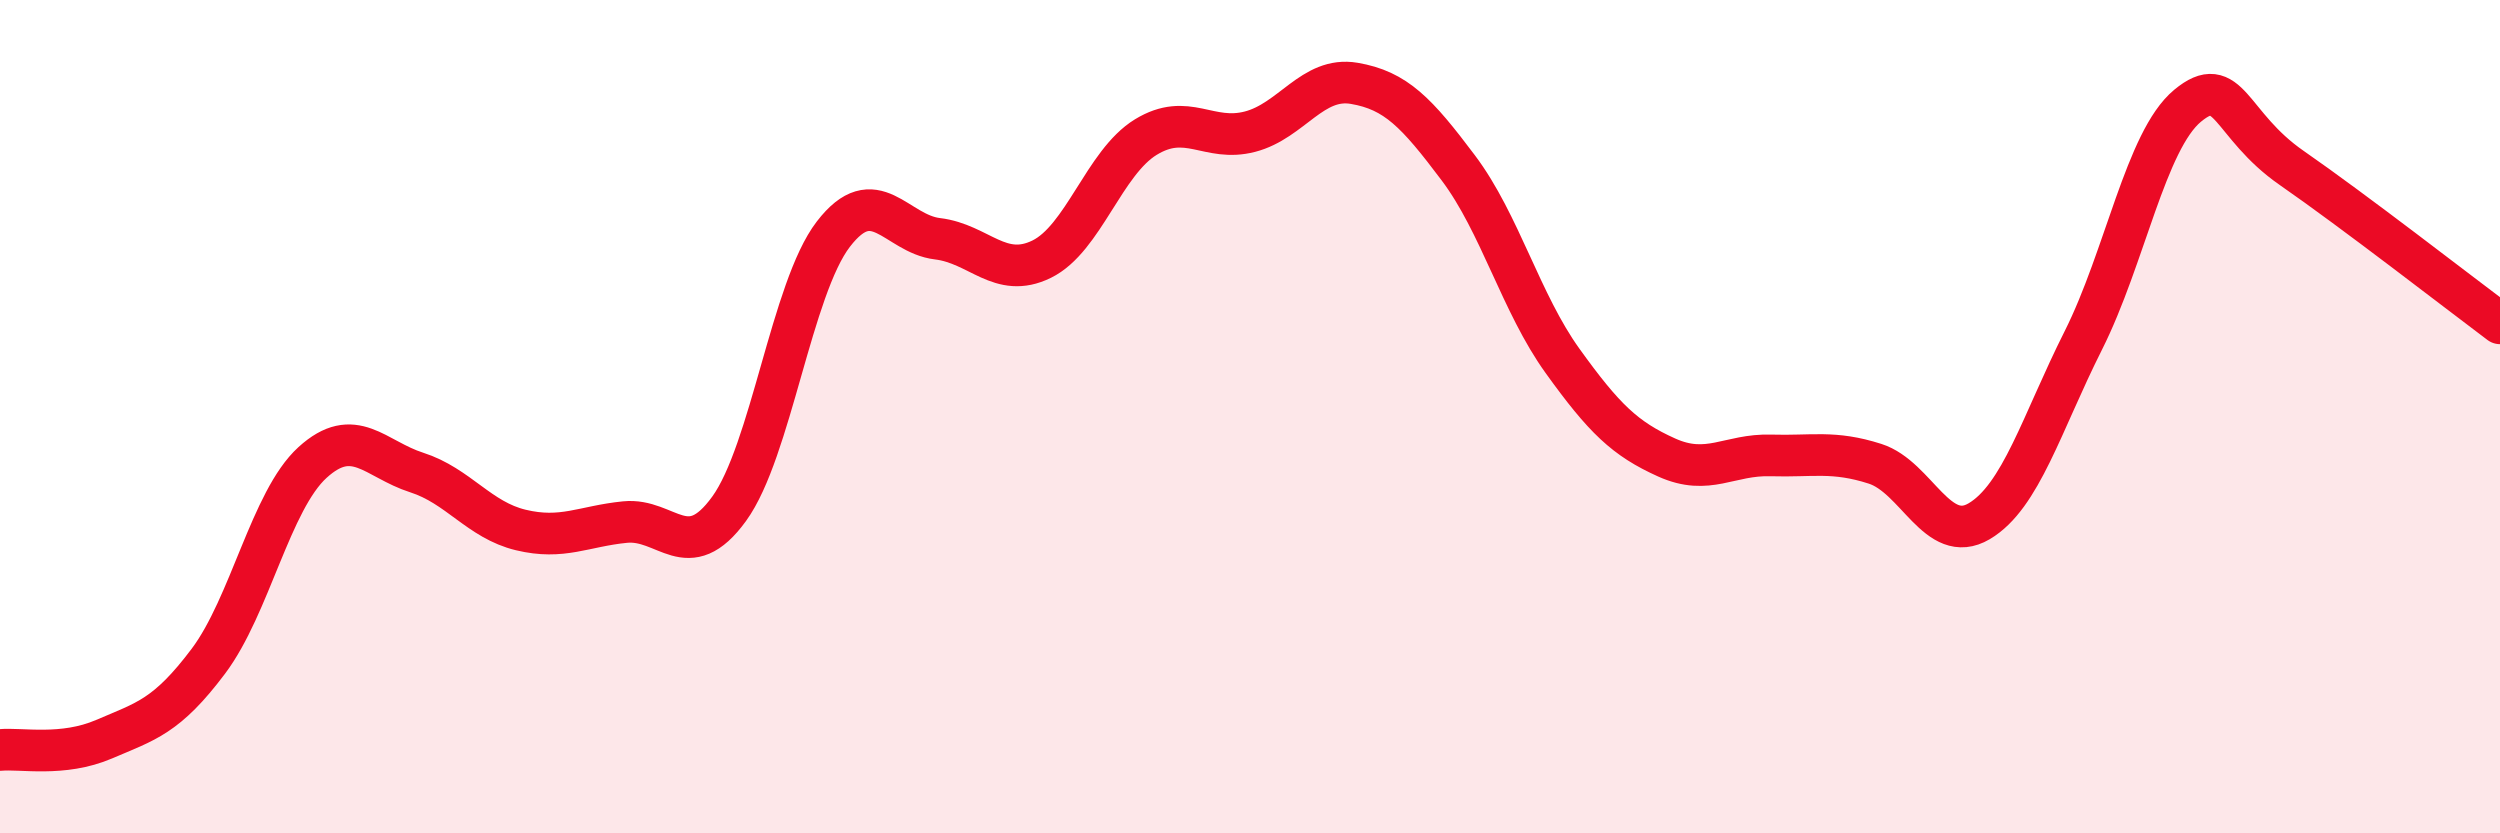 
    <svg width="60" height="20" viewBox="0 0 60 20" xmlns="http://www.w3.org/2000/svg">
      <path
        d="M 0,18 C 0.5,17.95 1.5,18.17 2.5,17.74 C 3.5,17.31 4,17.2 5,15.87 C 6,14.54 6.5,12.01 7.5,11.1 C 8.5,10.19 9,11.02 10,11.34 C 11,11.66 11.5,12.48 12.5,12.72 C 13.5,12.96 14,12.63 15,12.53 C 16,12.43 16.5,13.59 17.5,12.21 C 18.5,10.83 19,6.92 20,5.62 C 21,4.32 21.5,5.61 22.5,5.73 C 23.5,5.85 24,6.71 25,6.22 C 26,5.73 26.5,3.9 27.5,3.29 C 28.5,2.68 29,3.42 30,3.16 C 31,2.9 31.5,1.83 32.5,2 C 33.5,2.17 34,2.7 35,4.03 C 36,5.36 36.5,7.27 37.5,8.66 C 38.5,10.05 39,10.53 40,10.98 C 41,11.43 41.5,10.9 42.5,10.93 C 43.5,10.96 44,10.81 45,11.13 C 46,11.45 46.5,13.1 47.5,12.51 C 48.5,11.92 49,10.16 50,8.17 C 51,6.18 51.5,3.37 52.5,2.54 C 53.5,1.71 53.5,2.99 55,4.03 C 56.5,5.07 59,7.01 60,7.76L60 20L0 20Z"
        fill="#EB0A25"
        opacity="0.1"
        stroke-linecap="round"
        stroke-linejoin="round"
      />
      <path
        d="M 0,18 C 0.5,17.95 1.5,18.17 2.5,17.74 C 3.5,17.31 4,17.2 5,15.87 C 6,14.54 6.5,12.01 7.5,11.1 C 8.5,10.19 9,11.02 10,11.34 C 11,11.66 11.5,12.48 12.5,12.72 C 13.5,12.96 14,12.63 15,12.53 C 16,12.43 16.5,13.59 17.5,12.21 C 18.5,10.83 19,6.92 20,5.62 C 21,4.32 21.5,5.61 22.5,5.73 C 23.5,5.85 24,6.71 25,6.22 C 26,5.73 26.5,3.9 27.5,3.29 C 28.5,2.68 29,3.42 30,3.16 C 31,2.9 31.5,1.83 32.5,2 C 33.5,2.17 34,2.7 35,4.03 C 36,5.36 36.5,7.27 37.5,8.66 C 38.5,10.05 39,10.53 40,10.98 C 41,11.43 41.5,10.9 42.5,10.93 C 43.5,10.96 44,10.81 45,11.13 C 46,11.45 46.5,13.1 47.5,12.51 C 48.5,11.92 49,10.16 50,8.17 C 51,6.18 51.5,3.37 52.5,2.54 C 53.5,1.71 53.5,2.99 55,4.03 C 56.5,5.07 59,7.01 60,7.76"
        stroke="#EB0A25"
        stroke-width="1"
        fill="none"
        stroke-linecap="round"
        stroke-linejoin="round"
      />
    </svg>
  